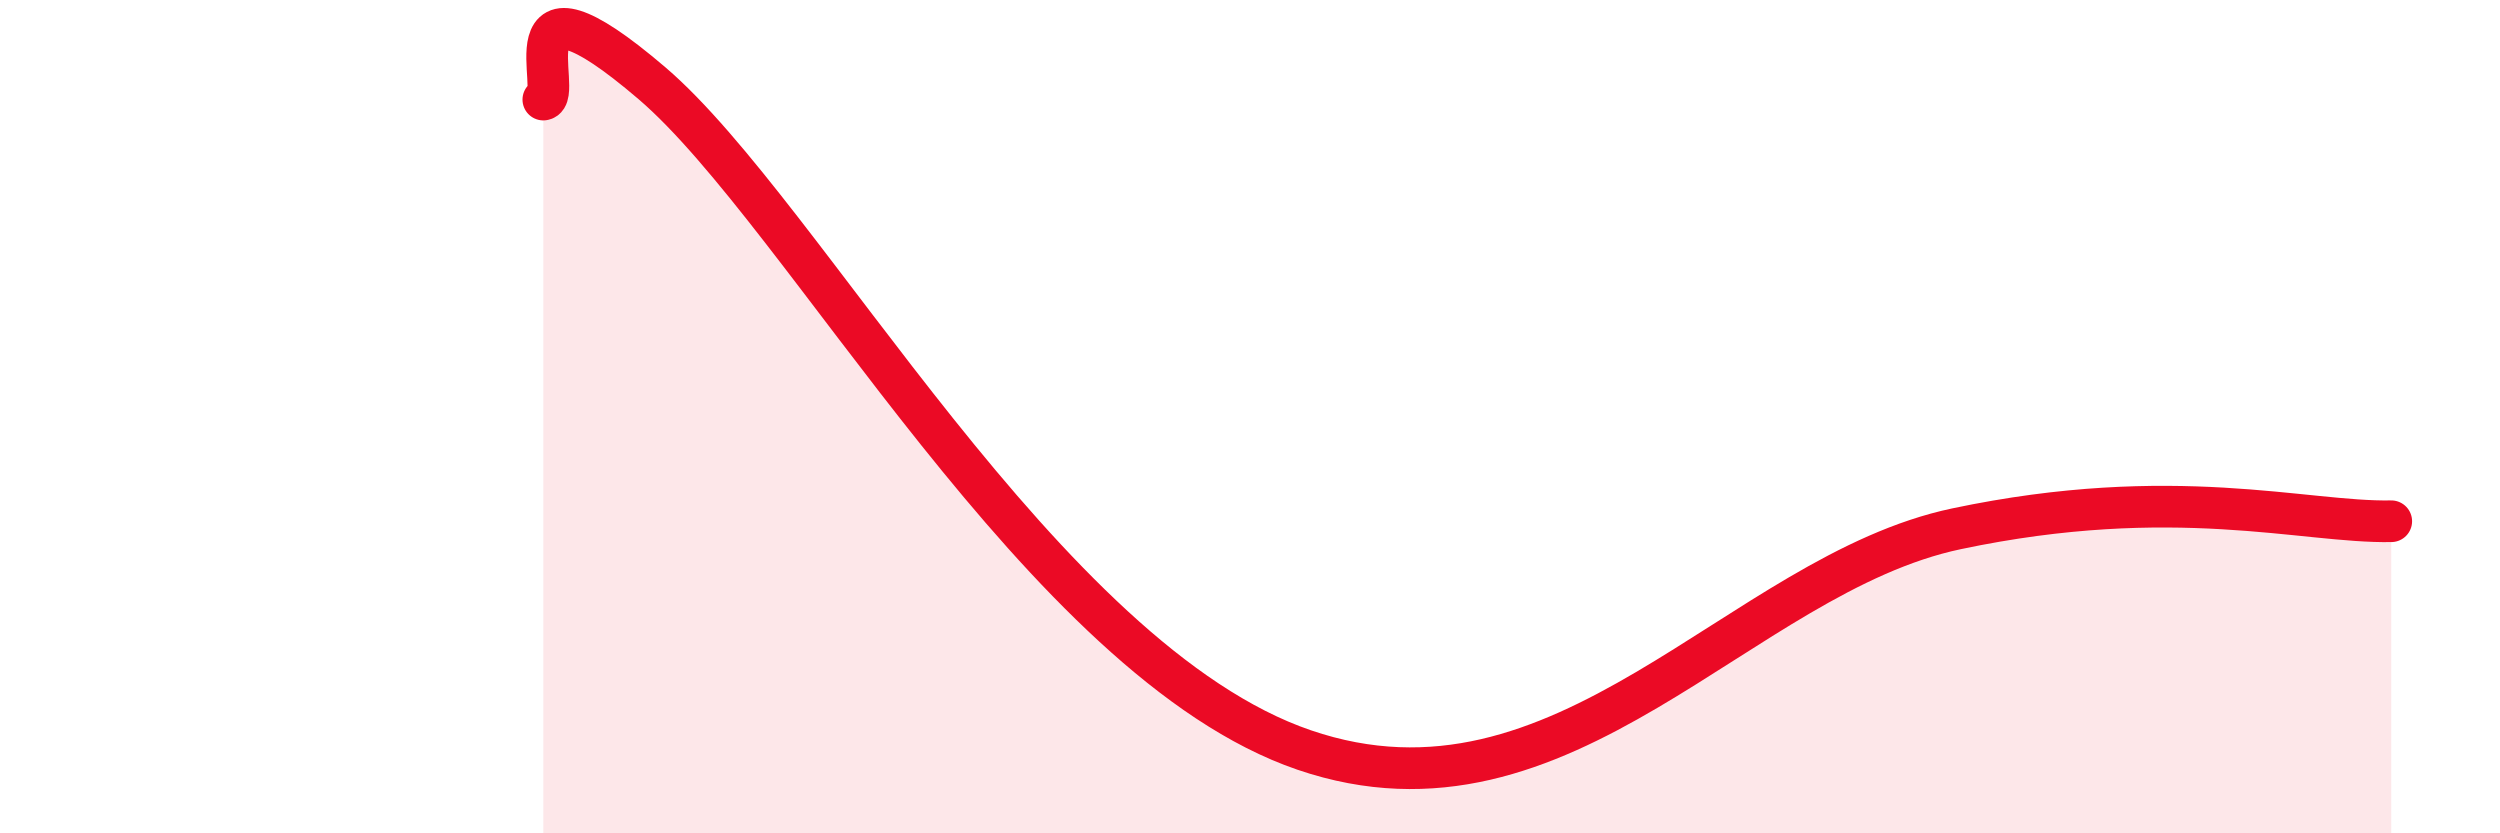 
    <svg width="60" height="20" viewBox="0 0 60 20" xmlns="http://www.w3.org/2000/svg">
      <path
        d="M 13.04,2.39 C 13.56,2.31 12,-1.12 15.65,2 C 19.3,5.12 25.04,15.86 31.3,18 C 37.56,20.14 41.74,13.79 46.96,12.69 C 52.18,11.59 55.3,12.55 57.39,12.51L57.39 20L13.04 20Z"
        fill="#EB0A25"
        opacity="0.1"
        stroke-linecap="round"
        stroke-linejoin="round"
      />
      <path
        d="M 13.04,2.39 C 13.56,2.31 12,-1.12 15.65,2 C 19.3,5.12 25.04,15.86 31.3,18 C 37.56,20.14 41.74,13.79 46.96,12.69 C 52.18,11.59 55.3,12.55 57.39,12.51"
        stroke="#EB0A25"
        stroke-width="1"
        fill="none"
        stroke-linecap="round"
        stroke-linejoin="round"
      />
    </svg>
  